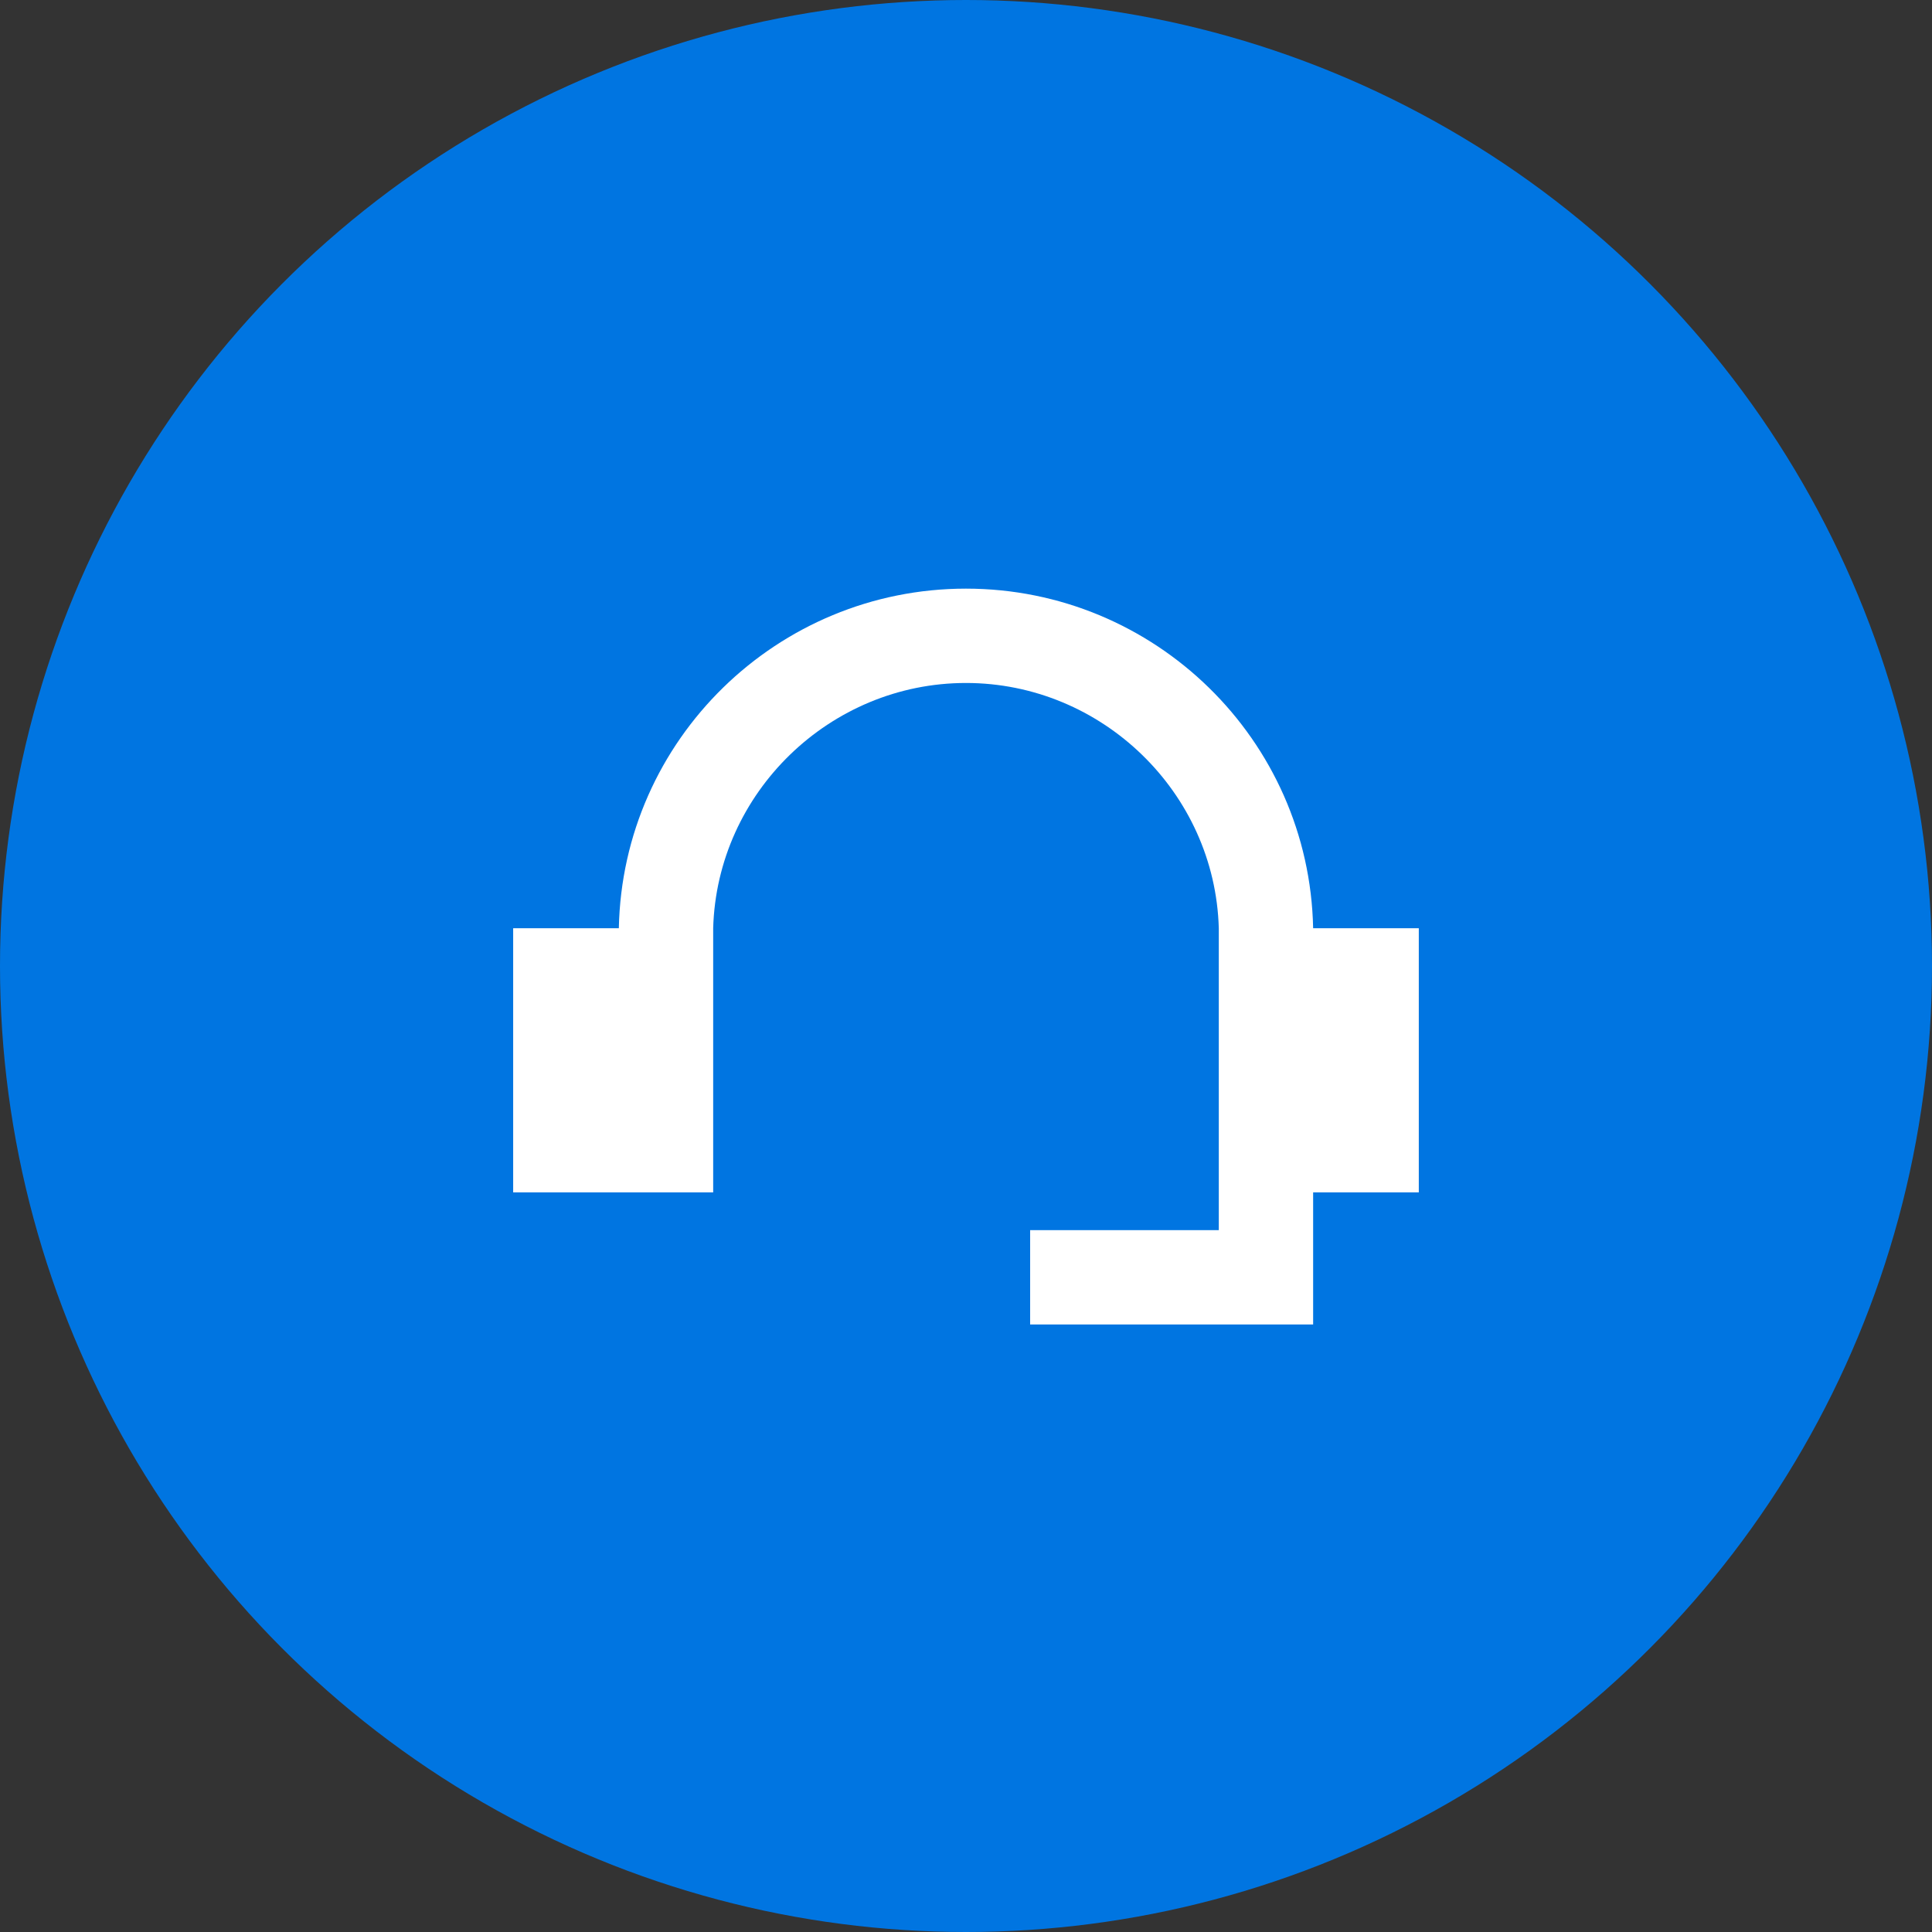 <svg width="65" height="65" viewBox="0 0 65 65" fill="none" xmlns="http://www.w3.org/2000/svg">
<rect x="0" y="0" width="65" height="65" fill="#333333" stroke="none"/>
<circle cx="32.5" cy="32.5" r="32.5" fill="#0075E1"/>
<path d="M23.994 31.23C24.121 26.66 27.929 22.978 32.499 22.978C37.07 22.978 40.878 26.66 41.005 31.23V41.386H34.658V44.56H44.179V40.117H47.734V31.23H44.179C44.052 24.882 38.847 19.804 32.499 19.804C26.152 19.804 20.947 24.882 20.82 31.23H17.265V40.117H23.994" fill="white"/>
</svg>
